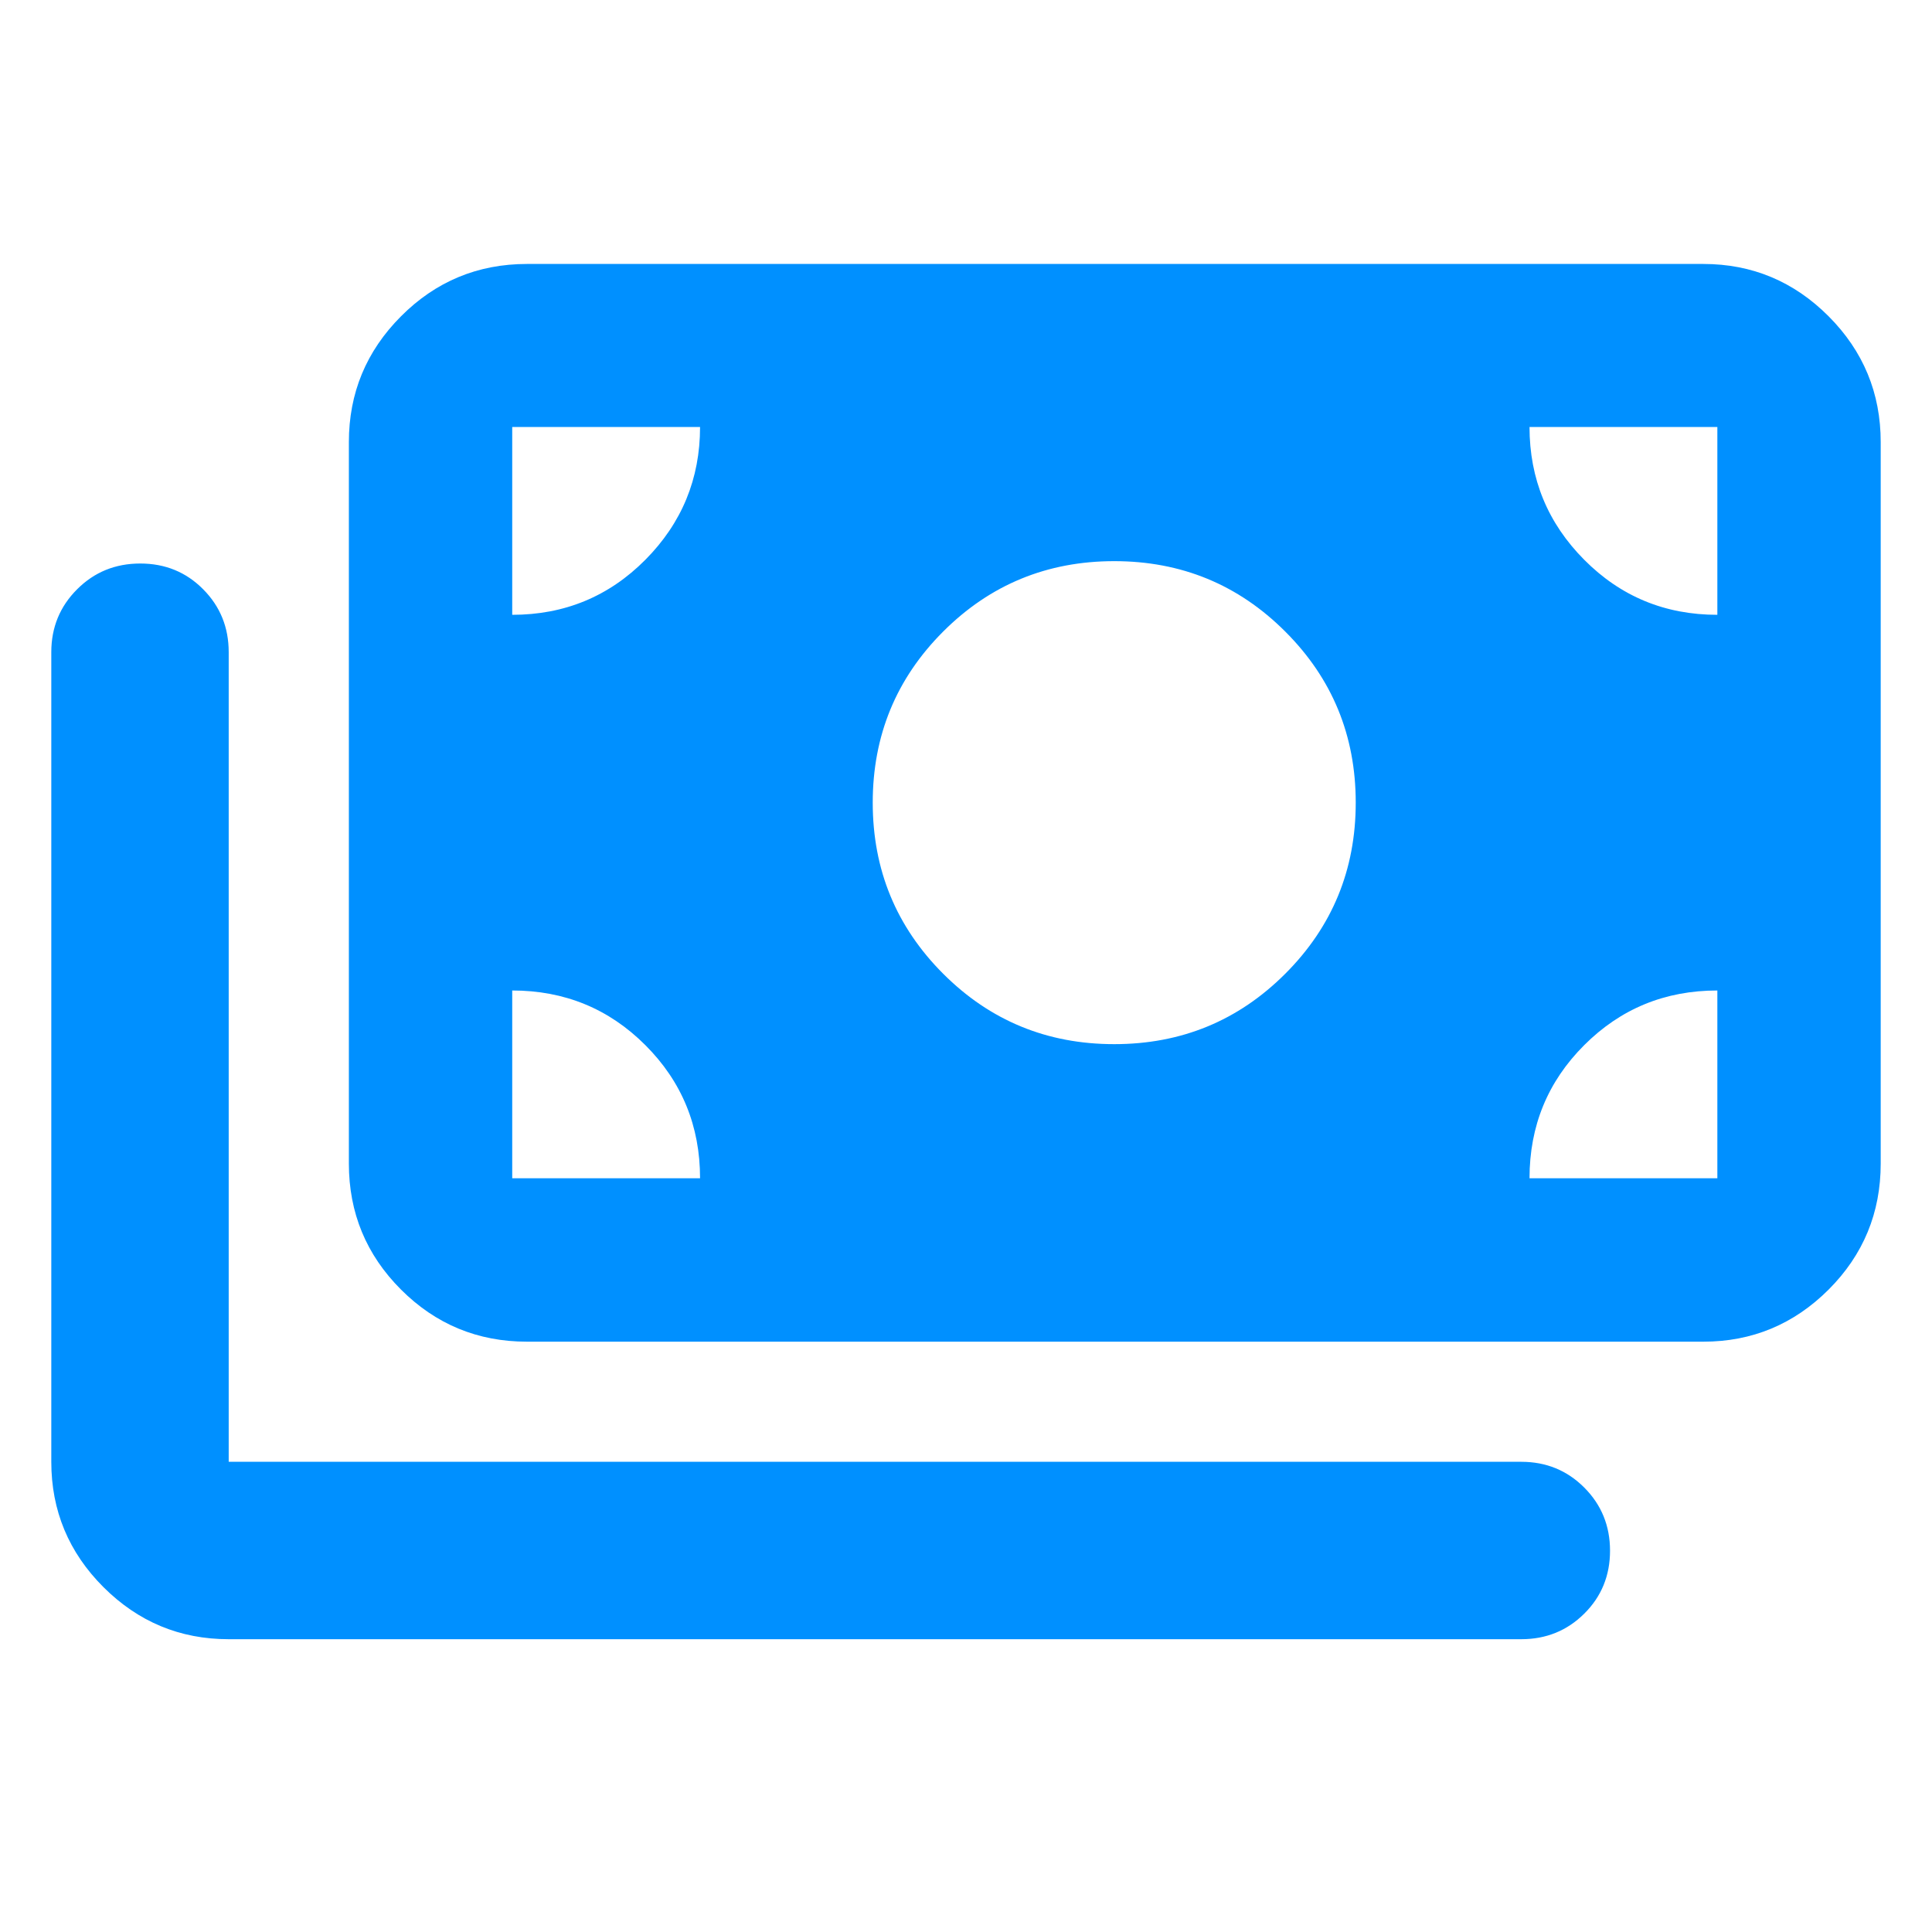 <svg width="40" height="40" viewBox="0 0 40 40" fill="none" xmlns="http://www.w3.org/2000/svg">
<path d="M4.735 33.938C3.725 33.938 2.861 33.578 2.141 32.859C1.422 32.14 1.062 31.275 1.062 30.265V13.503C1.062 12.989 1.241 12.555 1.597 12.2C1.953 11.844 2.388 11.667 2.904 11.667C3.419 11.667 3.853 11.844 4.206 12.2C4.559 12.555 4.735 12.989 4.735 13.503V30.265H31.497C32.011 30.265 32.446 30.443 32.801 30.799C33.156 31.155 33.334 31.591 33.334 32.106C33.334 32.621 33.156 33.056 32.801 33.408C32.446 33.761 32.011 33.938 31.497 33.938H4.735ZM10.911 27.778C9.891 27.778 9.021 27.418 8.302 26.699C7.582 25.979 7.223 25.109 7.223 24.09V9.154C7.223 8.139 7.582 7.271 8.302 6.549C9.021 5.827 9.891 5.465 10.911 5.465H35.265C36.275 5.465 37.14 5.827 37.86 6.549C38.579 7.271 38.938 8.139 38.938 9.154V24.09C38.938 25.109 38.579 25.979 37.86 26.699C37.14 27.418 36.275 27.778 35.265 27.778H10.911ZM14.494 24.395C14.494 23.312 14.116 22.393 13.362 21.639C12.607 20.884 11.688 20.507 10.605 20.507V24.395H14.494ZM31.667 24.395H35.556V20.507C34.472 20.507 33.554 20.884 32.799 21.639C32.044 22.393 31.667 23.312 31.667 24.395ZM23.069 21.618C24.458 21.618 25.638 21.132 26.61 20.16C27.583 19.187 28.069 18.007 28.069 16.618C28.069 15.229 27.583 14.048 26.61 13.076C25.638 12.104 24.458 11.618 23.069 11.618C21.68 11.618 20.499 12.104 19.527 13.076C18.555 14.048 18.069 15.229 18.069 16.618C18.069 18.007 18.555 19.187 19.527 20.16C20.499 21.132 21.68 21.618 23.069 21.618ZM10.605 12.729C11.688 12.729 12.607 12.349 13.362 11.589C14.116 10.829 14.494 9.913 14.494 8.84H10.605V12.729ZM35.556 12.729V8.84H31.667C31.667 9.913 32.044 10.829 32.799 11.589C33.554 12.349 34.472 12.729 35.556 12.729Z" fill="#0090FF"/>
</svg>
